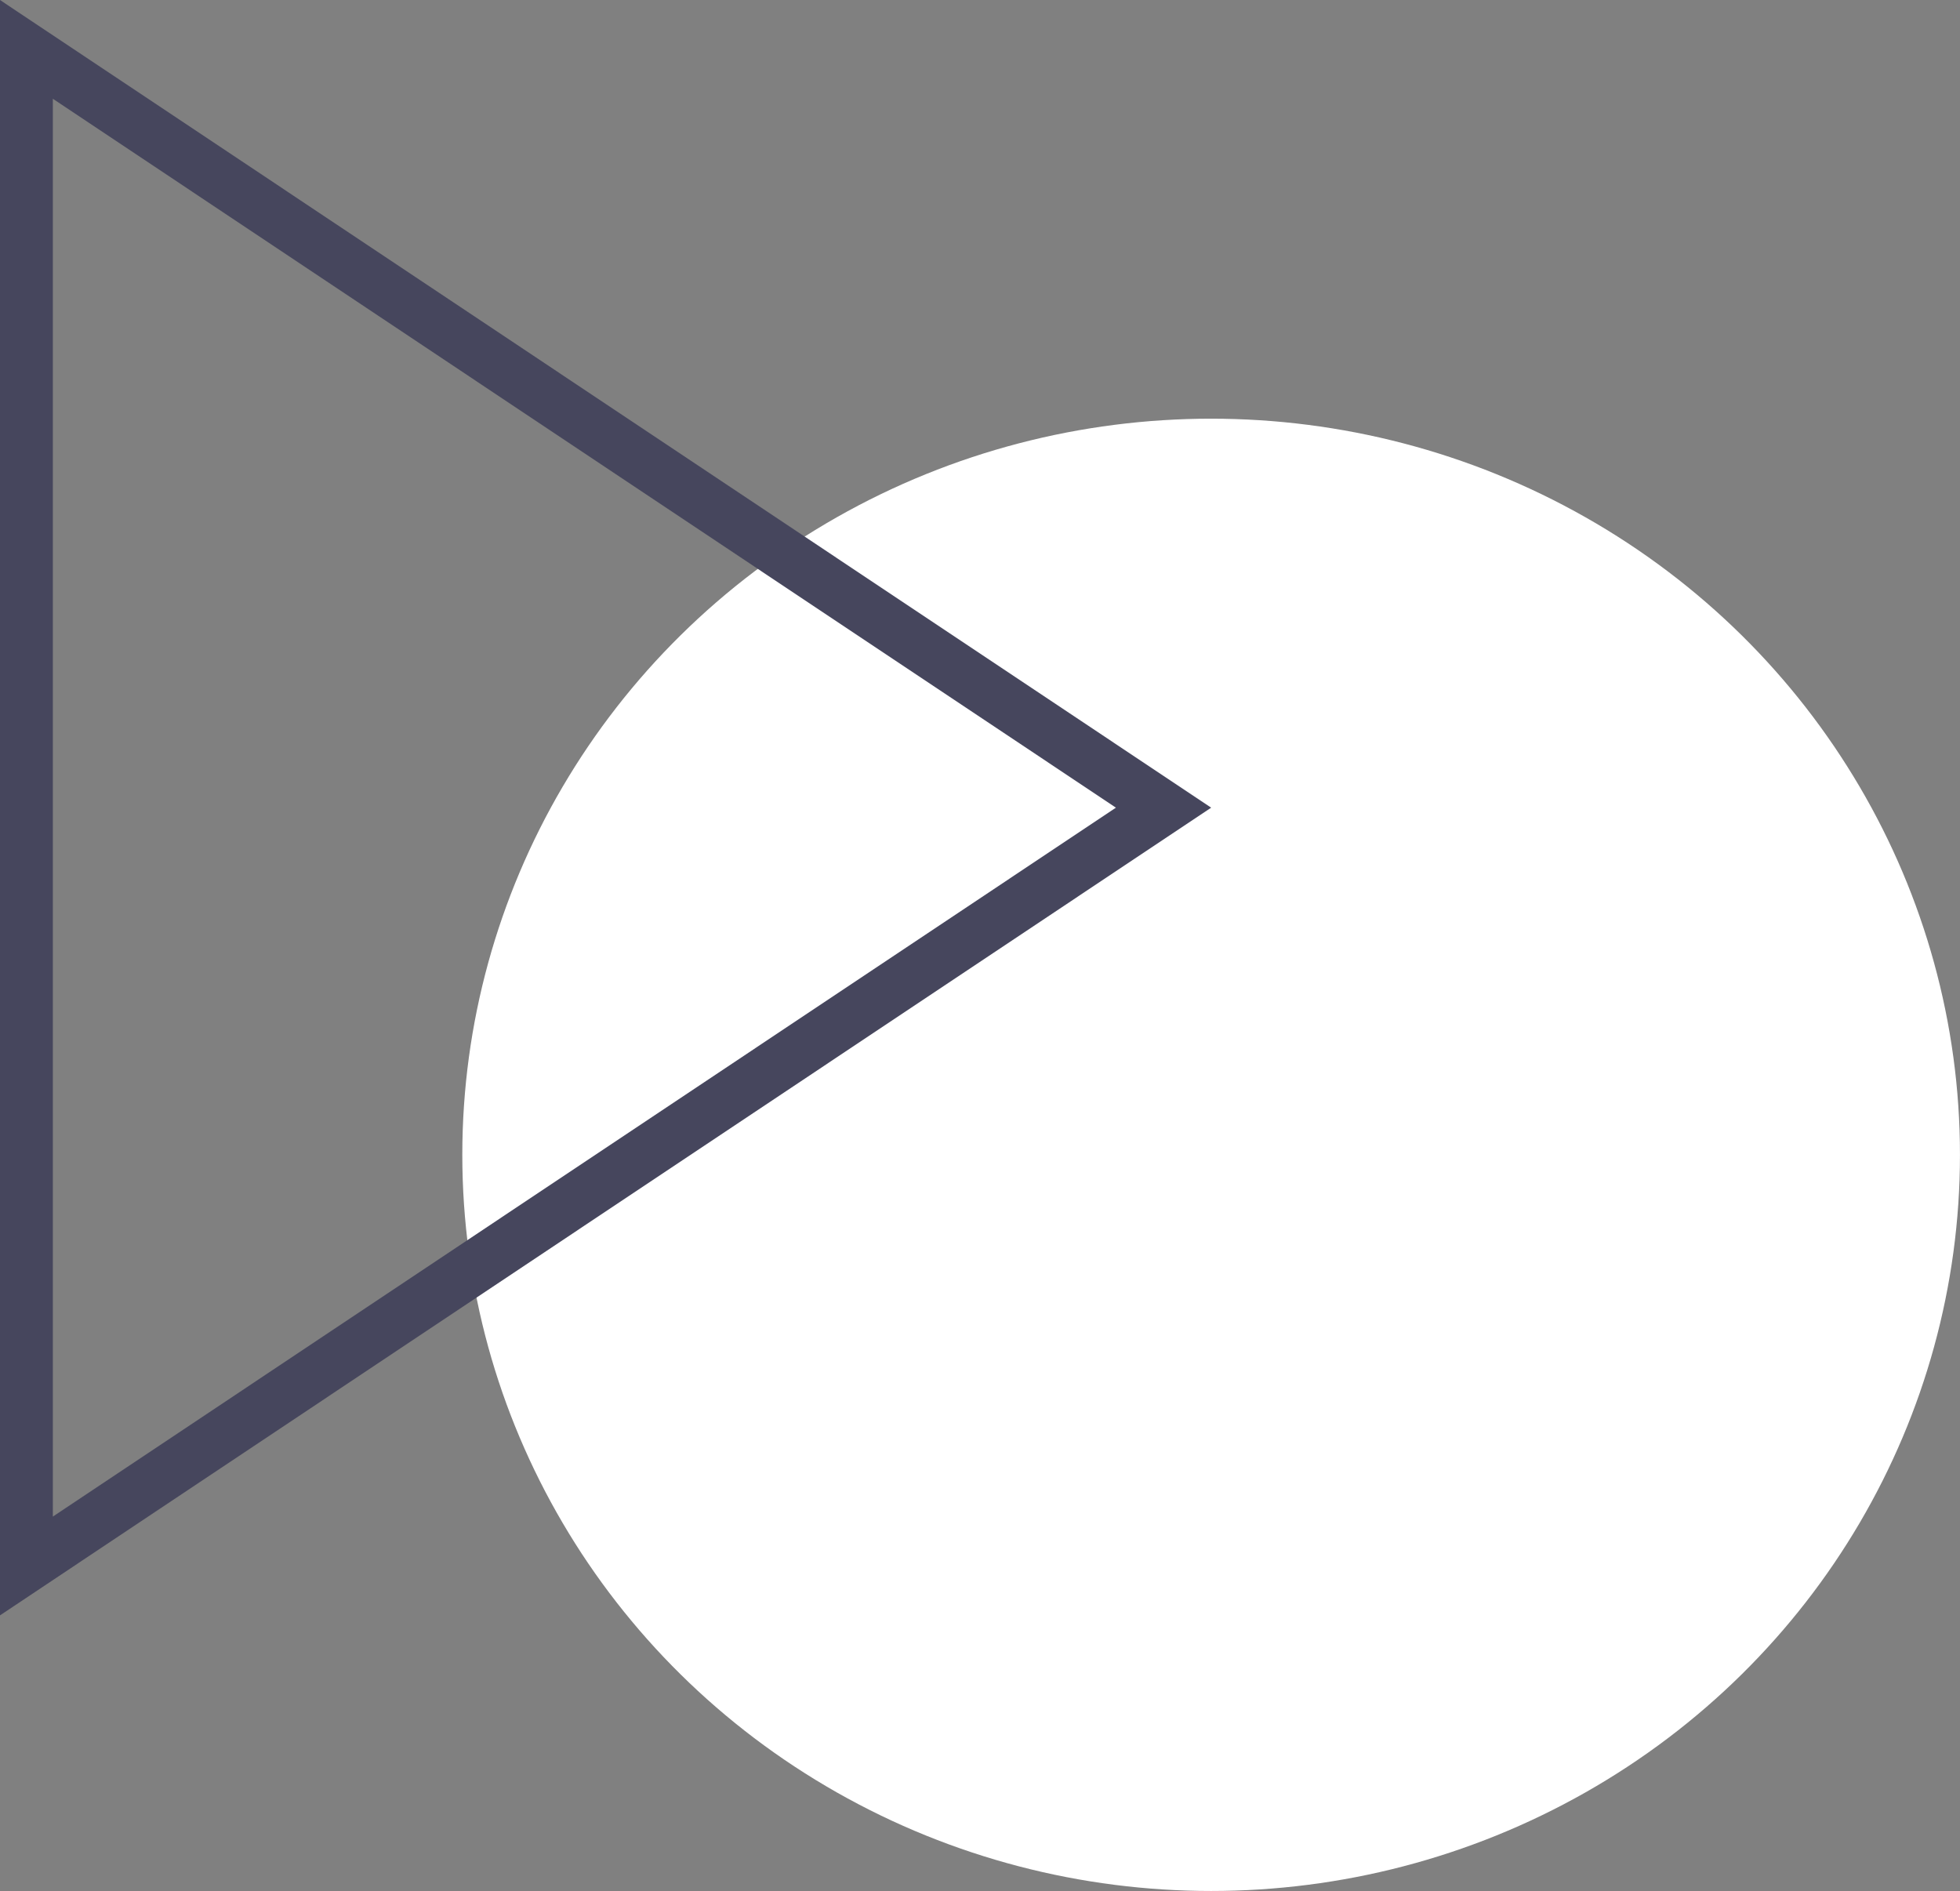 <?xml version="1.0" encoding="UTF-8"?>
<svg xmlns="http://www.w3.org/2000/svg" width="74.185" height="71.573" viewBox="0 0 74.185 71.573">
  <rect x="0" y="0" width="74.185" height="71.573" fill="#808080" stroke="none"/>
  <g id="Gruppe_1583" data-name="Gruppe 1583" transform="translate(-878.328 -1258.764)">
    <ellipse id="Ellipse_418" data-name="Ellipse 418" cx="28.343" cy="27.863" rx="28.343" ry="27.863" transform="translate(895.826 1274.611)" fill="#fff"></ellipse>
    <g id="Polygon_7" data-name="Polygon 7" transform="translate(924.17 1258.764) rotate(90)" fill="none">
      <path d="M30.57,0l30.57,45.842H0Z" stroke="none"></path>
      <path d="M 30.57 3.605 L 3.738 43.842 L 57.403 43.842 L 30.57 3.605 M 30.57 -3.814697265625e-06 L 61.141 45.842 L -3.814697265625e-06 45.842 L 30.57 -3.814697265625e-06 Z" stroke="none" fill="#46465d"></path>
    </g>
  </g>
</svg>
